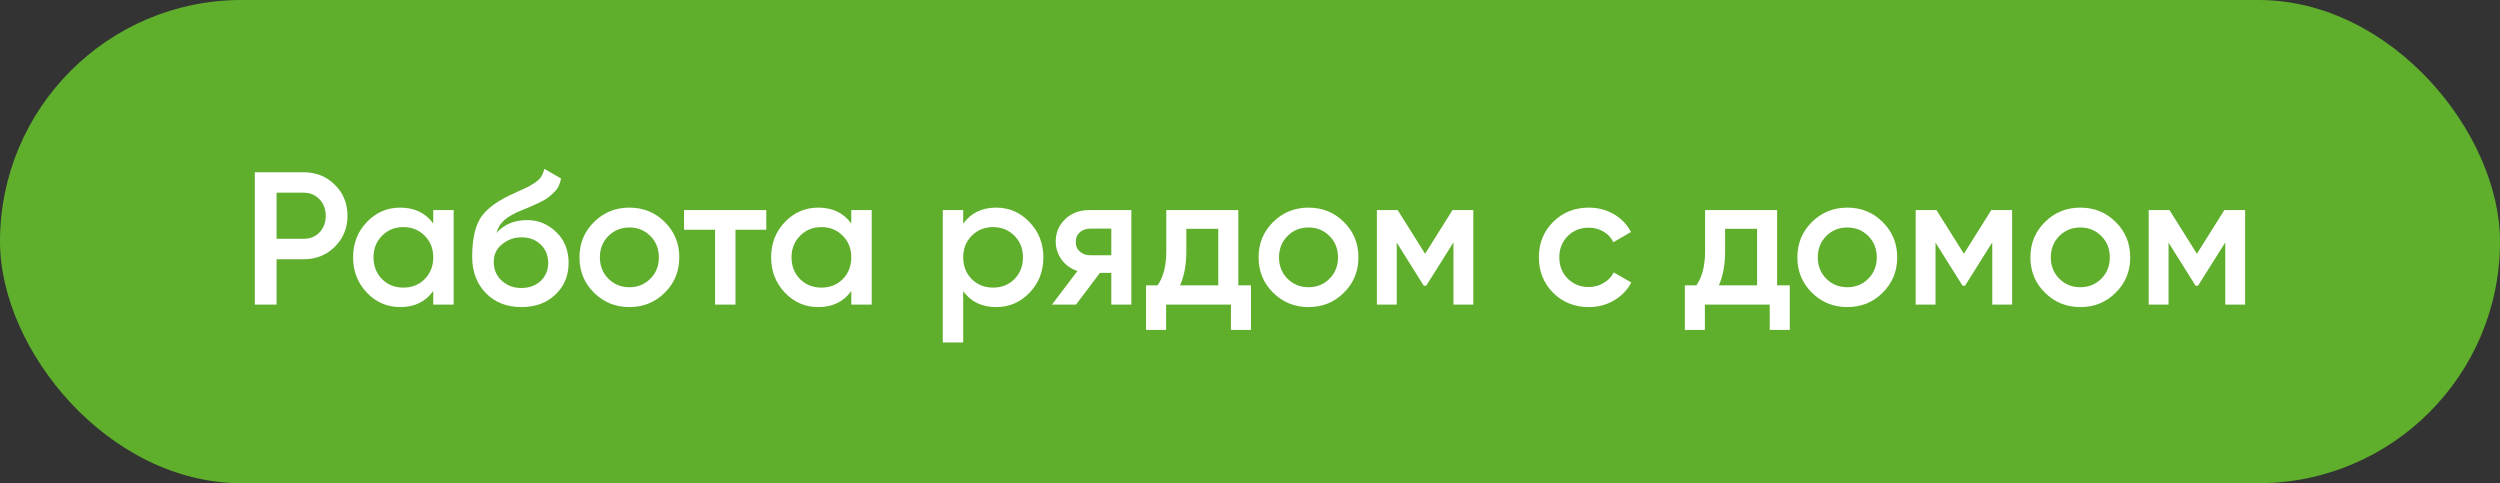 <?xml version="1.0" encoding="UTF-8"?> <svg xmlns="http://www.w3.org/2000/svg" width="238" height="46" viewBox="0 0 238 46" fill="none"><rect x="0" y="0" width="238" height="46" fill="#333333" stroke="none"/> <rect width="238" height="46" rx="23" fill="#5FAF2D"></rect> <path d="M28.904 16.4C30.092 16.4 31.082 16.796 31.874 17.588C32.678 18.38 33.08 19.364 33.08 20.54C33.08 21.704 32.678 22.688 31.874 23.492C31.082 24.284 30.092 24.68 28.904 24.68H26.33V29H24.26V16.4H28.904ZM28.904 22.736C29.516 22.736 30.02 22.532 30.416 22.124C30.812 21.704 31.01 21.176 31.01 20.54C31.01 19.904 30.812 19.382 30.416 18.974C30.02 18.554 29.516 18.344 28.904 18.344H26.33V22.736H28.904ZM41.246 20H43.19V29H41.246V27.704C40.514 28.724 39.464 29.234 38.096 29.234C36.86 29.234 35.804 28.778 34.928 27.866C34.052 26.942 33.614 25.82 33.614 24.5C33.614 23.168 34.052 22.046 34.928 21.134C35.804 20.222 36.86 19.766 38.096 19.766C39.464 19.766 40.514 20.27 41.246 21.278V20ZM36.368 26.57C36.908 27.11 37.586 27.38 38.402 27.38C39.218 27.38 39.896 27.11 40.436 26.57C40.976 26.018 41.246 25.328 41.246 24.5C41.246 23.672 40.976 22.988 40.436 22.448C39.896 21.896 39.218 21.62 38.402 21.62C37.586 21.62 36.908 21.896 36.368 22.448C35.828 22.988 35.558 23.672 35.558 24.5C35.558 25.328 35.828 26.018 36.368 26.57ZM49.632 29.234C48.252 29.234 47.124 28.79 46.248 27.902C45.384 27.002 44.952 25.856 44.952 24.464C44.952 22.94 45.18 21.764 45.636 20.936C46.092 20.096 47.016 19.334 48.408 18.65C48.636 18.542 48.972 18.386 49.416 18.182C49.872 17.978 50.184 17.834 50.352 17.75C50.52 17.654 50.73 17.522 50.982 17.354C51.234 17.174 51.42 16.988 51.54 16.796C51.66 16.592 51.756 16.352 51.828 16.076L53.412 16.994C53.364 17.258 53.286 17.504 53.178 17.732C53.07 17.948 52.914 18.152 52.71 18.344C52.506 18.536 52.326 18.692 52.17 18.812C52.026 18.932 51.78 19.076 51.432 19.244C51.084 19.412 50.826 19.532 50.658 19.604C50.502 19.676 50.202 19.802 49.758 19.982C48.966 20.294 48.384 20.618 48.012 20.954C47.652 21.278 47.4 21.686 47.256 22.178C47.976 21.362 48.954 20.954 50.19 20.954C51.246 20.954 52.164 21.332 52.944 22.088C53.736 22.844 54.132 23.822 54.132 25.022C54.132 26.246 53.712 27.254 52.872 28.046C52.044 28.838 50.964 29.234 49.632 29.234ZM49.614 27.416C50.37 27.416 50.988 27.194 51.468 26.75C51.948 26.294 52.188 25.718 52.188 25.022C52.188 24.314 51.948 23.732 51.468 23.276C51 22.82 50.388 22.592 49.632 22.592C48.96 22.592 48.354 22.808 47.814 23.24C47.274 23.66 47.004 24.224 47.004 24.932C47.004 25.652 47.256 26.246 47.76 26.714C48.264 27.182 48.882 27.416 49.614 27.416ZM59.917 29.234C58.597 29.234 57.475 28.778 56.551 27.866C55.627 26.954 55.165 25.832 55.165 24.5C55.165 23.168 55.627 22.046 56.551 21.134C57.475 20.222 58.597 19.766 59.917 19.766C61.249 19.766 62.371 20.222 63.283 21.134C64.207 22.046 64.669 23.168 64.669 24.5C64.669 25.832 64.207 26.954 63.283 27.866C62.371 28.778 61.249 29.234 59.917 29.234ZM57.919 26.534C58.459 27.074 59.125 27.344 59.917 27.344C60.709 27.344 61.375 27.074 61.915 26.534C62.455 25.994 62.725 25.316 62.725 24.5C62.725 23.684 62.455 23.006 61.915 22.466C61.375 21.926 60.709 21.656 59.917 21.656C59.125 21.656 58.459 21.926 57.919 22.466C57.379 23.006 57.109 23.684 57.109 24.5C57.109 25.316 57.379 25.994 57.919 26.534ZM72.951 20V21.872H70.017V29H68.073V21.872H65.121V20H72.951ZM81.043 20H82.987V29H81.043V27.704C80.311 28.724 79.261 29.234 77.893 29.234C76.657 29.234 75.601 28.778 74.725 27.866C73.849 26.942 73.411 25.82 73.411 24.5C73.411 23.168 73.849 22.046 74.725 21.134C75.601 20.222 76.657 19.766 77.893 19.766C79.261 19.766 80.311 20.27 81.043 21.278V20ZM76.165 26.57C76.705 27.11 77.383 27.38 78.199 27.38C79.015 27.38 79.693 27.11 80.233 26.57C80.773 26.018 81.043 25.328 81.043 24.5C81.043 23.672 80.773 22.988 80.233 22.448C79.693 21.896 79.015 21.62 78.199 21.62C77.383 21.62 76.705 21.896 76.165 22.448C75.625 22.988 75.355 23.672 75.355 24.5C75.355 25.328 75.625 26.018 76.165 26.57ZM94.847 19.766C96.083 19.766 97.139 20.228 98.015 21.152C98.891 22.064 99.329 23.18 99.329 24.5C99.329 25.832 98.891 26.954 98.015 27.866C97.139 28.778 96.083 29.234 94.847 29.234C93.479 29.234 92.429 28.73 91.697 27.722V32.6H89.753V20H91.697V21.296C92.429 20.276 93.479 19.766 94.847 19.766ZM92.507 26.57C93.047 27.11 93.725 27.38 94.541 27.38C95.357 27.38 96.035 27.11 96.575 26.57C97.115 26.018 97.385 25.328 97.385 24.5C97.385 23.672 97.115 22.988 96.575 22.448C96.035 21.896 95.357 21.62 94.541 21.62C93.725 21.62 93.047 21.896 92.507 22.448C91.967 22.988 91.697 23.672 91.697 24.5C91.697 25.328 91.967 26.018 92.507 26.57ZM107.705 20V29H105.797V25.976H104.717L102.431 29H100.145L102.575 25.796C101.951 25.592 101.447 25.232 101.063 24.716C100.691 24.2 100.505 23.624 100.505 22.988C100.505 22.16 100.799 21.458 101.387 20.882C101.987 20.294 102.755 20 103.691 20H107.705ZM103.799 24.302H105.797V21.764H103.799C103.403 21.764 103.073 21.878 102.809 22.106C102.545 22.334 102.413 22.646 102.413 23.042C102.413 23.426 102.545 23.732 102.809 23.96C103.073 24.188 103.403 24.302 103.799 24.302ZM117.888 27.164H119.094V31.412H117.186V29H111.012V31.412H109.104V27.164H110.202C110.754 26.384 111.03 25.298 111.03 23.906V20H117.888V27.164ZM112.344 27.164H115.98V21.782H112.938V23.906C112.938 25.19 112.74 26.276 112.344 27.164ZM124.57 29.234C123.25 29.234 122.128 28.778 121.204 27.866C120.28 26.954 119.818 25.832 119.818 24.5C119.818 23.168 120.28 22.046 121.204 21.134C122.128 20.222 123.25 19.766 124.57 19.766C125.902 19.766 127.024 20.222 127.936 21.134C128.86 22.046 129.322 23.168 129.322 24.5C129.322 25.832 128.86 26.954 127.936 27.866C127.024 28.778 125.902 29.234 124.57 29.234ZM122.572 26.534C123.112 27.074 123.778 27.344 124.57 27.344C125.362 27.344 126.028 27.074 126.568 26.534C127.108 25.994 127.378 25.316 127.378 24.5C127.378 23.684 127.108 23.006 126.568 22.466C126.028 21.926 125.362 21.656 124.57 21.656C123.778 21.656 123.112 21.926 122.572 22.466C122.032 23.006 121.762 23.684 121.762 24.5C121.762 25.316 122.032 25.994 122.572 26.534ZM140.259 20V29H138.369V23.078L135.777 27.2H135.543L132.969 23.096V29H131.079V20H133.059L135.669 24.158L138.279 20H140.259ZM151.253 29.234C149.897 29.234 148.763 28.778 147.851 27.866C146.951 26.954 146.501 25.832 146.501 24.5C146.501 23.156 146.951 22.034 147.851 21.134C148.763 20.222 149.897 19.766 151.253 19.766C152.129 19.766 152.927 19.976 153.647 20.396C154.367 20.816 154.907 21.38 155.267 22.088L153.593 23.06C153.389 22.628 153.077 22.292 152.657 22.052C152.249 21.8 151.775 21.674 151.235 21.674C150.443 21.674 149.777 21.944 149.237 22.484C148.709 23.024 148.445 23.696 148.445 24.5C148.445 25.304 148.709 25.976 149.237 26.516C149.777 27.056 150.443 27.326 151.235 27.326C151.763 27.326 152.237 27.2 152.657 26.948C153.089 26.696 153.413 26.36 153.629 25.94L155.303 26.894C154.919 27.614 154.367 28.184 153.647 28.604C152.927 29.024 152.129 29.234 151.253 29.234ZM169.181 27.164H170.387V31.412H168.479V29H162.305V31.412H160.397V27.164H161.495C162.047 26.384 162.323 25.298 162.323 23.906V20H169.181V27.164ZM163.637 27.164H167.273V21.782H164.231V23.906C164.231 25.19 164.033 26.276 163.637 27.164ZM175.862 29.234C174.542 29.234 173.42 28.778 172.496 27.866C171.572 26.954 171.11 25.832 171.11 24.5C171.11 23.168 171.572 22.046 172.496 21.134C173.42 20.222 174.542 19.766 175.862 19.766C177.194 19.766 178.316 20.222 179.228 21.134C180.152 22.046 180.614 23.168 180.614 24.5C180.614 25.832 180.152 26.954 179.228 27.866C178.316 28.778 177.194 29.234 175.862 29.234ZM173.864 26.534C174.404 27.074 175.07 27.344 175.862 27.344C176.654 27.344 177.32 27.074 177.86 26.534C178.4 25.994 178.67 25.316 178.67 24.5C178.67 23.684 178.4 23.006 177.86 22.466C177.32 21.926 176.654 21.656 175.862 21.656C175.07 21.656 174.404 21.926 173.864 22.466C173.324 23.006 173.054 23.684 173.054 24.5C173.054 25.316 173.324 25.994 173.864 26.534ZM191.552 20V29H189.662V23.078L187.07 27.2H186.836L184.262 23.096V29H182.372V20H184.352L186.962 24.158L189.572 20H191.552ZM198.046 29.234C196.726 29.234 195.604 28.778 194.68 27.866C193.756 26.954 193.294 25.832 193.294 24.5C193.294 23.168 193.756 22.046 194.68 21.134C195.604 20.222 196.726 19.766 198.046 19.766C199.378 19.766 200.5 20.222 201.412 21.134C202.336 22.046 202.798 23.168 202.798 24.5C202.798 25.832 202.336 26.954 201.412 27.866C200.5 28.778 199.378 29.234 198.046 29.234ZM196.048 26.534C196.588 27.074 197.254 27.344 198.046 27.344C198.838 27.344 199.504 27.074 200.044 26.534C200.584 25.994 200.854 25.316 200.854 24.5C200.854 23.684 200.584 23.006 200.044 22.466C199.504 21.926 198.838 21.656 198.046 21.656C197.254 21.656 196.588 21.926 196.048 22.466C195.508 23.006 195.238 23.684 195.238 24.5C195.238 25.316 195.508 25.994 196.048 26.534ZM213.736 20V29H211.846V23.078L209.254 27.2H209.02L206.446 23.096V29H204.556V20H206.536L209.146 24.158L211.756 20H213.736Z" fill="white"></path> </svg> 